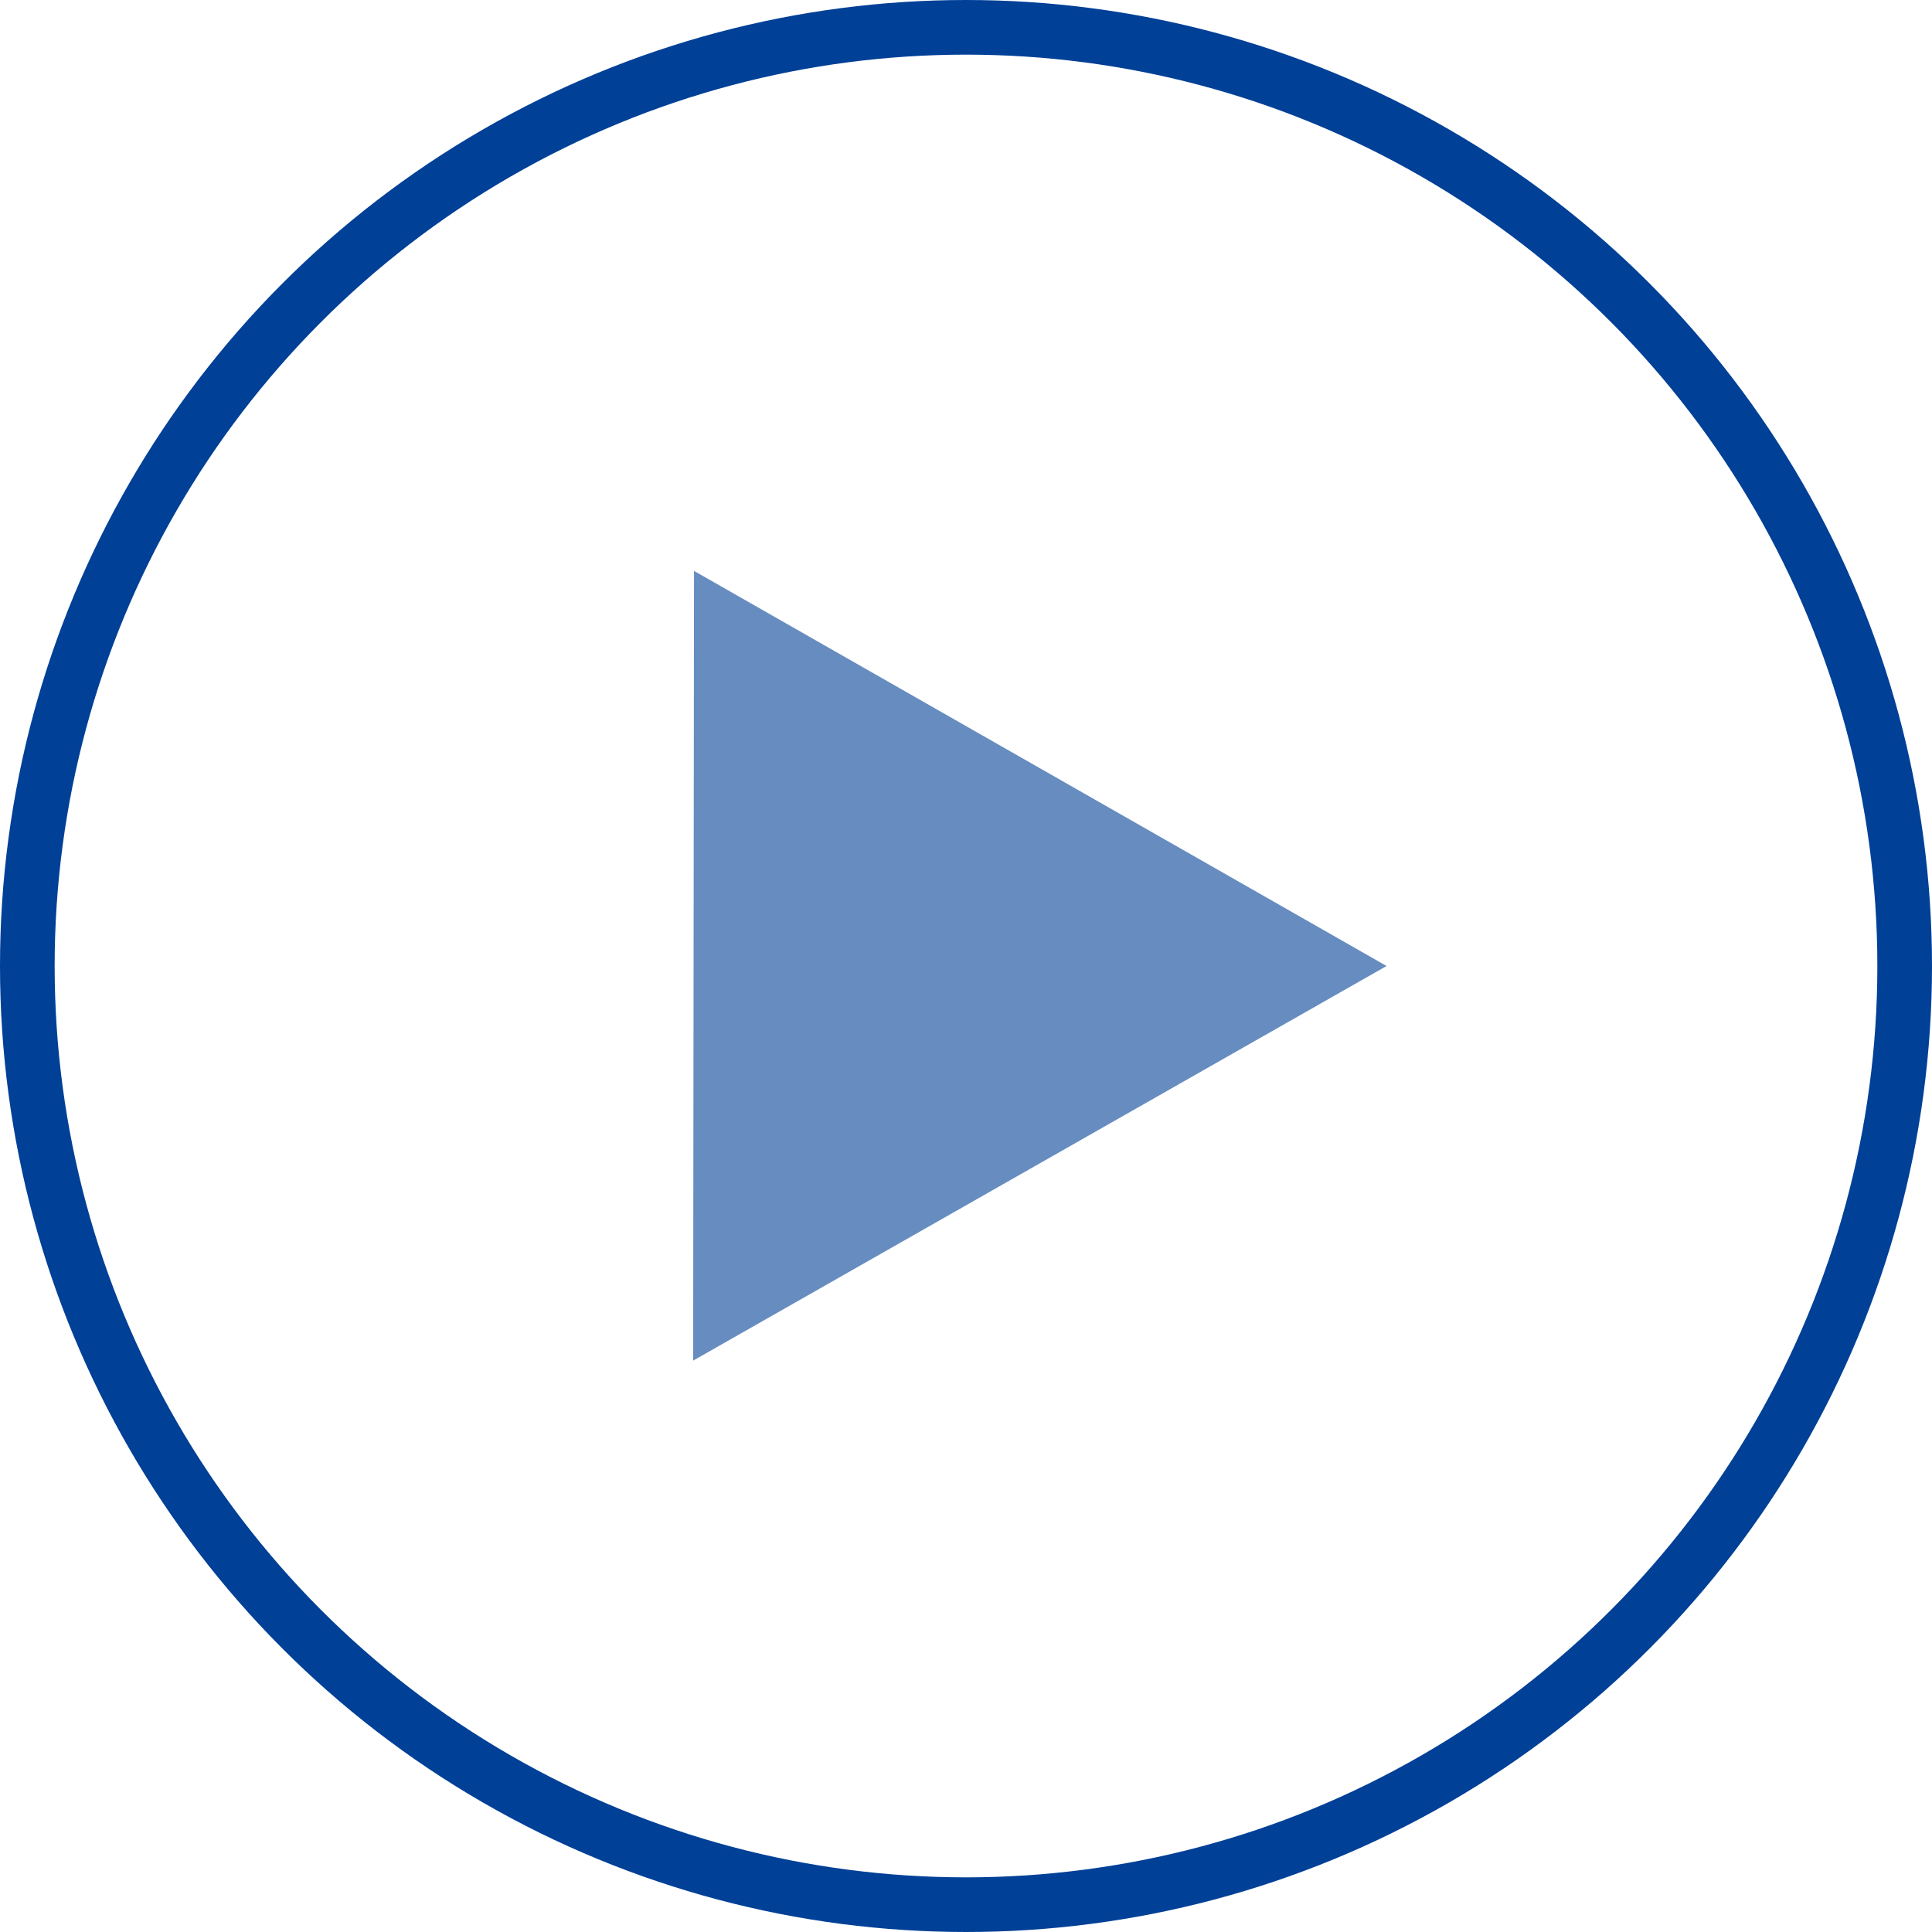 <svg xmlns="http://www.w3.org/2000/svg" width="35.354" height="35.354" viewBox="0 0 35.354 35.354">
  <g id="グループ_447" data-name="グループ 447" transform="translate(22653.855 -3268.403)">
    <path id="パス_258" data-name="パス 258" d="M1208.066,3393.01l12.673,7.23-12.689,7.221Z" transform="translate(-23849.221 -114.16)" fill="#004097" opacity="0.6"/>
    <ellipse id="楕円形_1" data-name="楕円形 1" cx="17.177" cy="17.177" rx="17.177" ry="17.177" transform="translate(-22653.355 3268.903)" fill="none" stroke="#004097" stroke-miterlimit="10" stroke-width="1"/>
  </g>
</svg>
